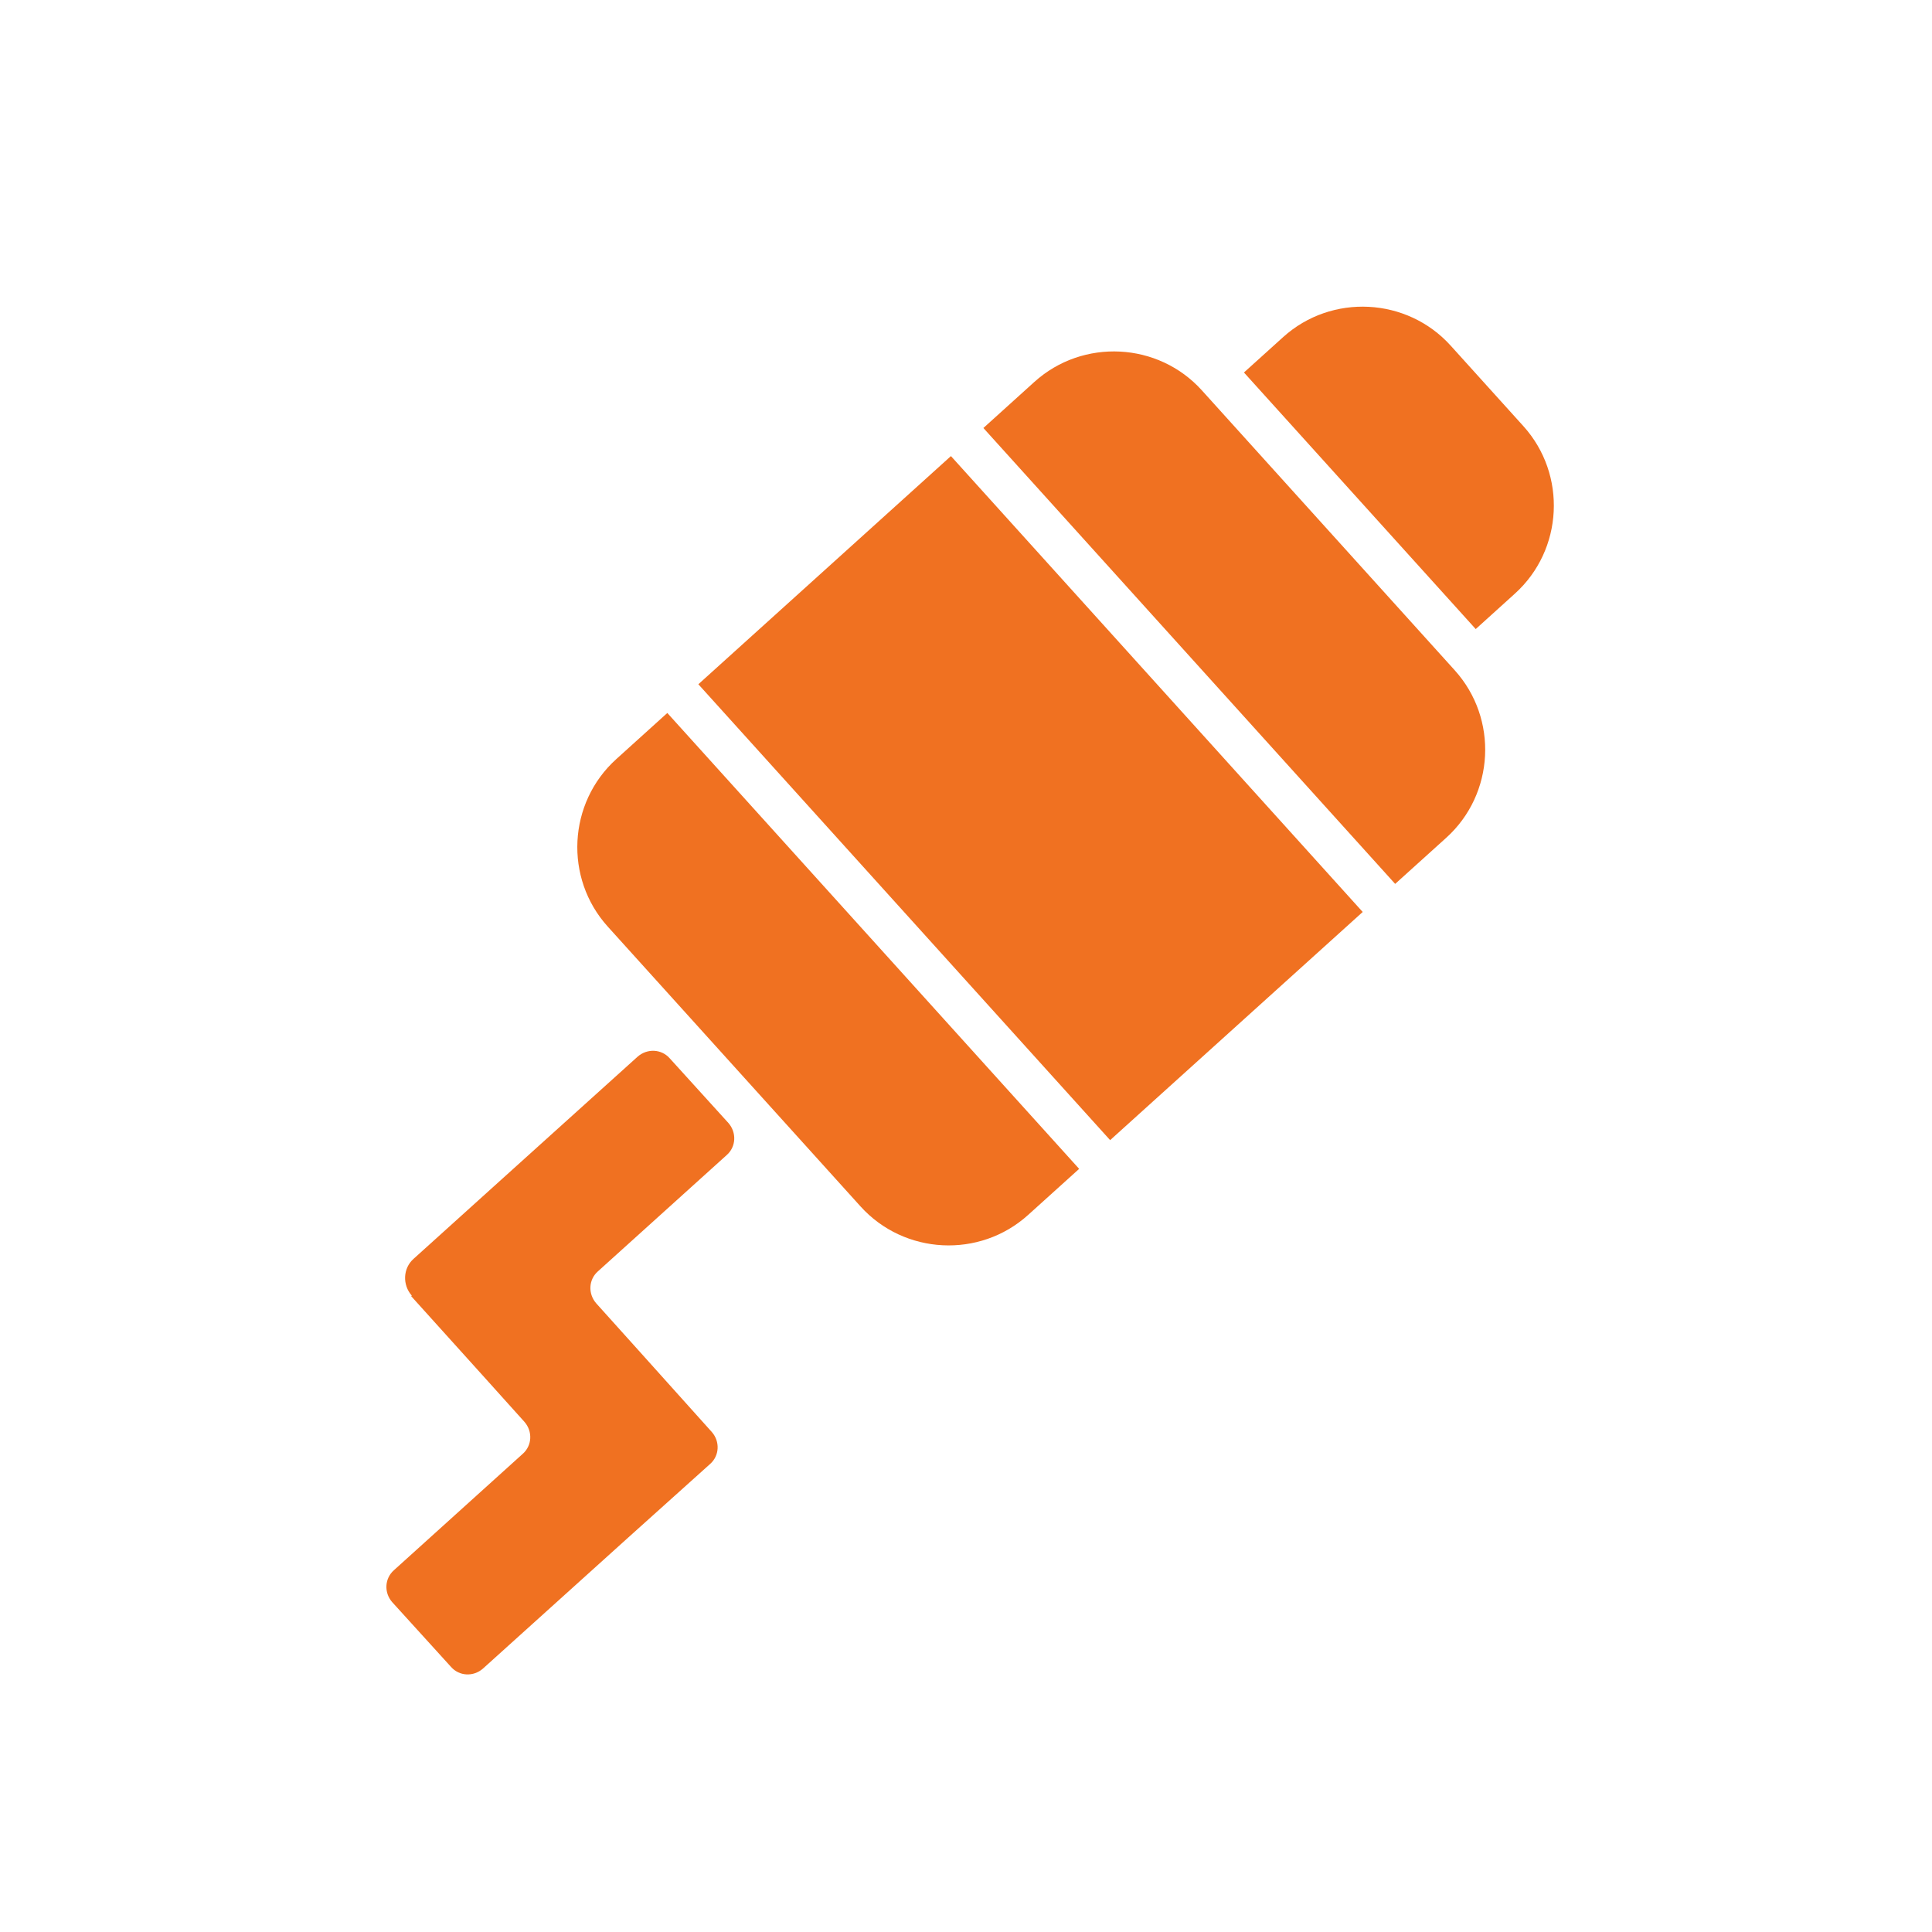 <?xml version="1.0" encoding="UTF-8"?>
<svg width="30" height="30" viewBox="0 0 30 30" fill="none" xmlns="http://www.w3.org/2000/svg">
<g clip-path="url(#clip0_112_13914)">
<path d="M18.663 6.062L22.589 10.408C23.268 11.16 23.209 12.33 22.457 13.009L21.664 13.725L15.27 6.646L16.062 5.93C16.814 5.251 17.985 5.31 18.663 6.062Z" fill="#F07121"/>
<path d="M10.362 11.071L16.757 18.15L15.964 18.866C15.212 19.545 14.042 19.485 13.363 18.734L9.437 14.388C8.758 13.636 8.818 12.466 9.57 11.787L10.362 11.071Z" fill="#F07121"/>
<path d="M21.16 14.161L14.766 7.082L10.844 10.625L17.238 17.704L21.16 14.161Z" fill="#F07121"/>
<path d="M22.526 5.367L23.655 6.617C24.334 7.369 24.275 8.539 23.523 9.218L22.915 9.768L19.316 5.784L19.925 5.234C20.676 4.556 21.847 4.615 22.526 5.367Z" fill="#F07121"/>
<path d="M6.394 20.118C6.247 19.952 6.256 19.694 6.422 19.547L7.646 18.442L9.902 16.407C10.05 16.278 10.271 16.287 10.4 16.434L11.311 17.438C11.44 17.586 11.431 17.807 11.284 17.936L9.286 19.74C9.138 19.869 9.129 20.09 9.258 20.238L9.912 20.965L11.053 22.236C11.182 22.383 11.173 22.604 11.026 22.733L9.755 23.875L7.499 25.91C7.352 26.039 7.131 26.03 7.002 25.882L6.09 24.878C5.961 24.731 5.971 24.51 6.118 24.381L8.116 22.576C8.263 22.448 8.273 22.227 8.144 22.079L7.49 21.352L6.385 20.127L6.394 20.118Z" fill="#F07121"/>
</g>
<defs>
<clipPath id="clip0_112_13914">
<rect width="30" height="30" fill="white"/>
</clipPath>
</defs>
</svg>
